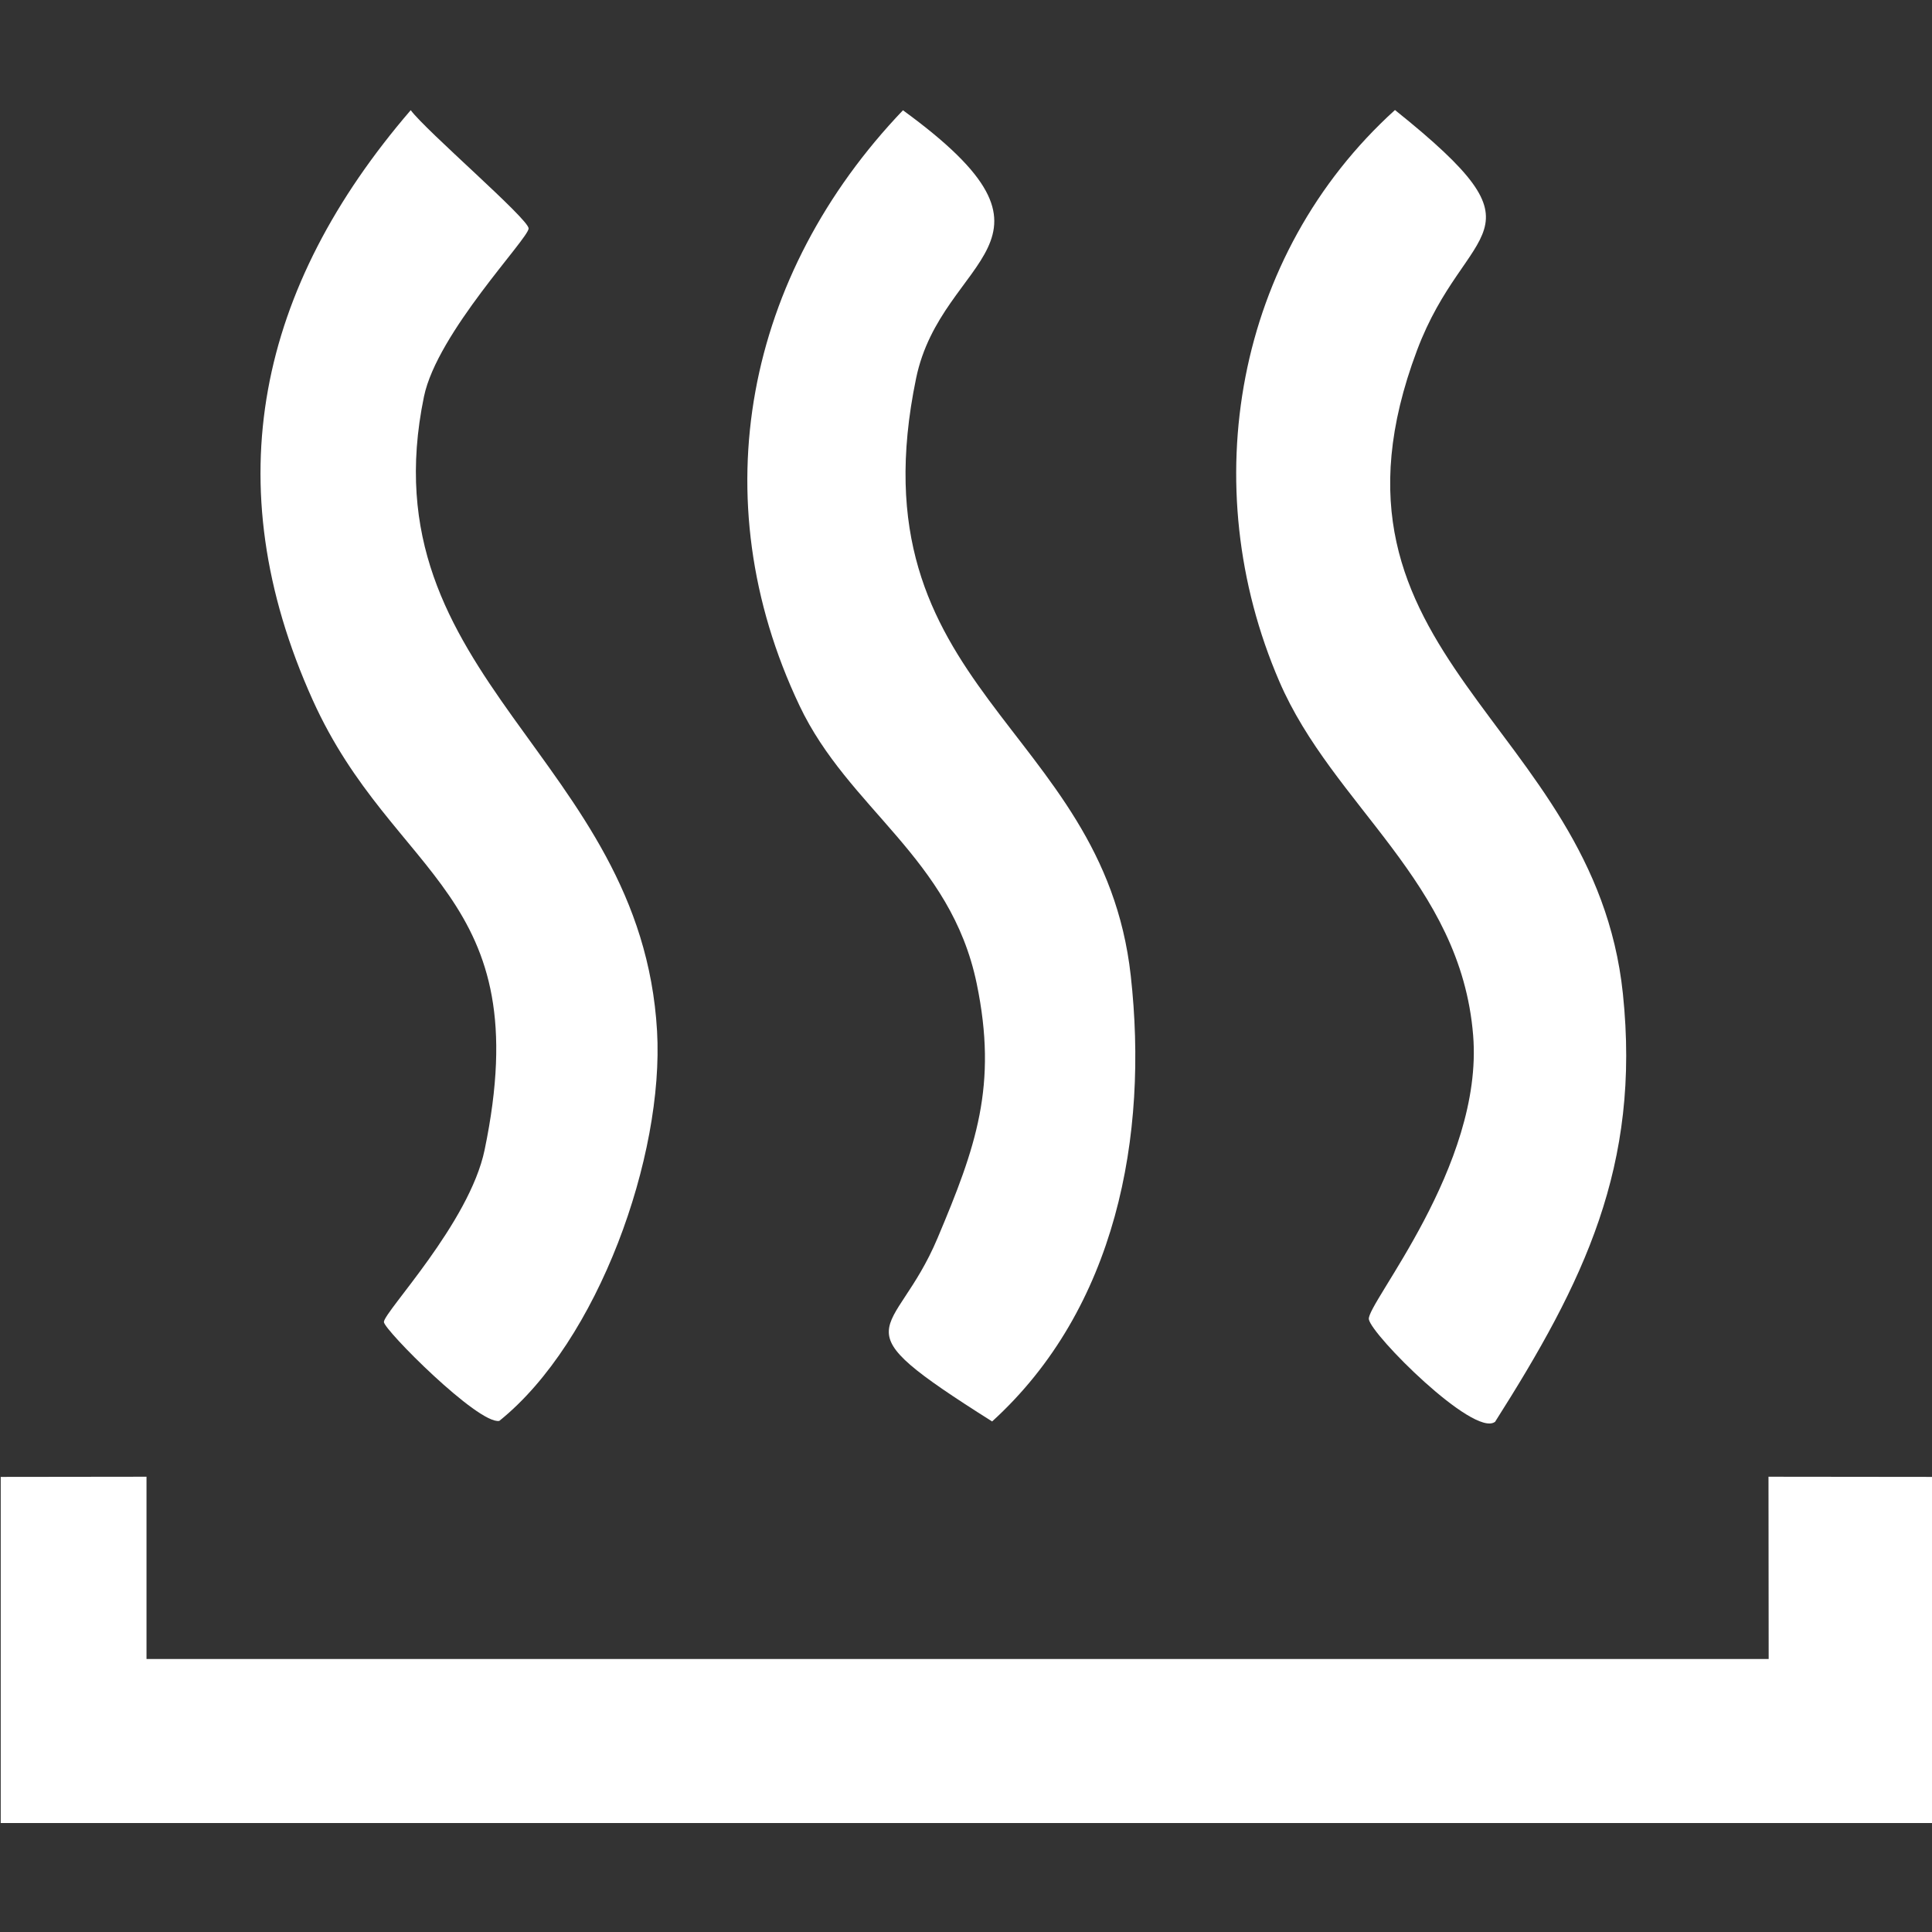 <?xml version="1.0" encoding="UTF-8"?> <svg xmlns="http://www.w3.org/2000/svg" id="Layer_1" version="1.1" viewBox="0 0 1080 1080"><rect x="0" y="0" width="1080" height="1080" fill="#333333" stroke="none"/><defs><style> .st0 { fill: #fff; } </style></defs><g id="pCgYY8"><g><polygon class="st0" points=".4 825.6 81.9 825.5 81.9 927.4 988.7 927.4 988.6 825.5 1080.4 825.6 1080.4 1019.1 .4 1019.1 .4 825.6"></polygon><path class="st0" d="M229.6,61.6c8.8,11.8,65.9,60.8,65.9,66.1,0,5.6-51.1,58.3-58.5,94-32.6,157.8,121.5,201.6,130.3,354.7,4,69.7-32.9,173.5-88.2,217.9-11.8,2-64.5-51-64.5-55.3,0-5.6,47.8-55.3,56.3-96.2,30-144.1-50.8-151.1-96.1-251.5-54.8-121.5-30.1-231,54.7-329.6Z"></path><path class="st0" d="M835.6,794.9c-12,8.4-68.9-48.6-70.4-57.4-1.5-8.5,64.2-85.7,58.3-158.7-6.9-86-78.4-128.2-108.4-198-47.1-109.2-24.8-238.2,64.7-319.3,89.1,71.4,39.6,61.7,12.3,134.4-64.5,171.7,99.1,207,115.1,359.5,10.1,96.5-21.9,161.4-71.5,239.5h0Z"></path><path class="st0" d="M504.7,61.6c102.4,74.5,21.7,80.6,7.4,149.9-36.1,174.5,104.4,193.6,120,333.9,10,89.7-8.1,186.1-77.5,249.2-88.9-56.2-54.9-44.6-30.5-102.5,21.5-51,33.7-85.2,21.9-142.2-14.6-70.6-71.7-97.6-99.1-155.5-55.2-116.3-29.8-241,57.9-332.8h0Z"></path></g></g></svg> 